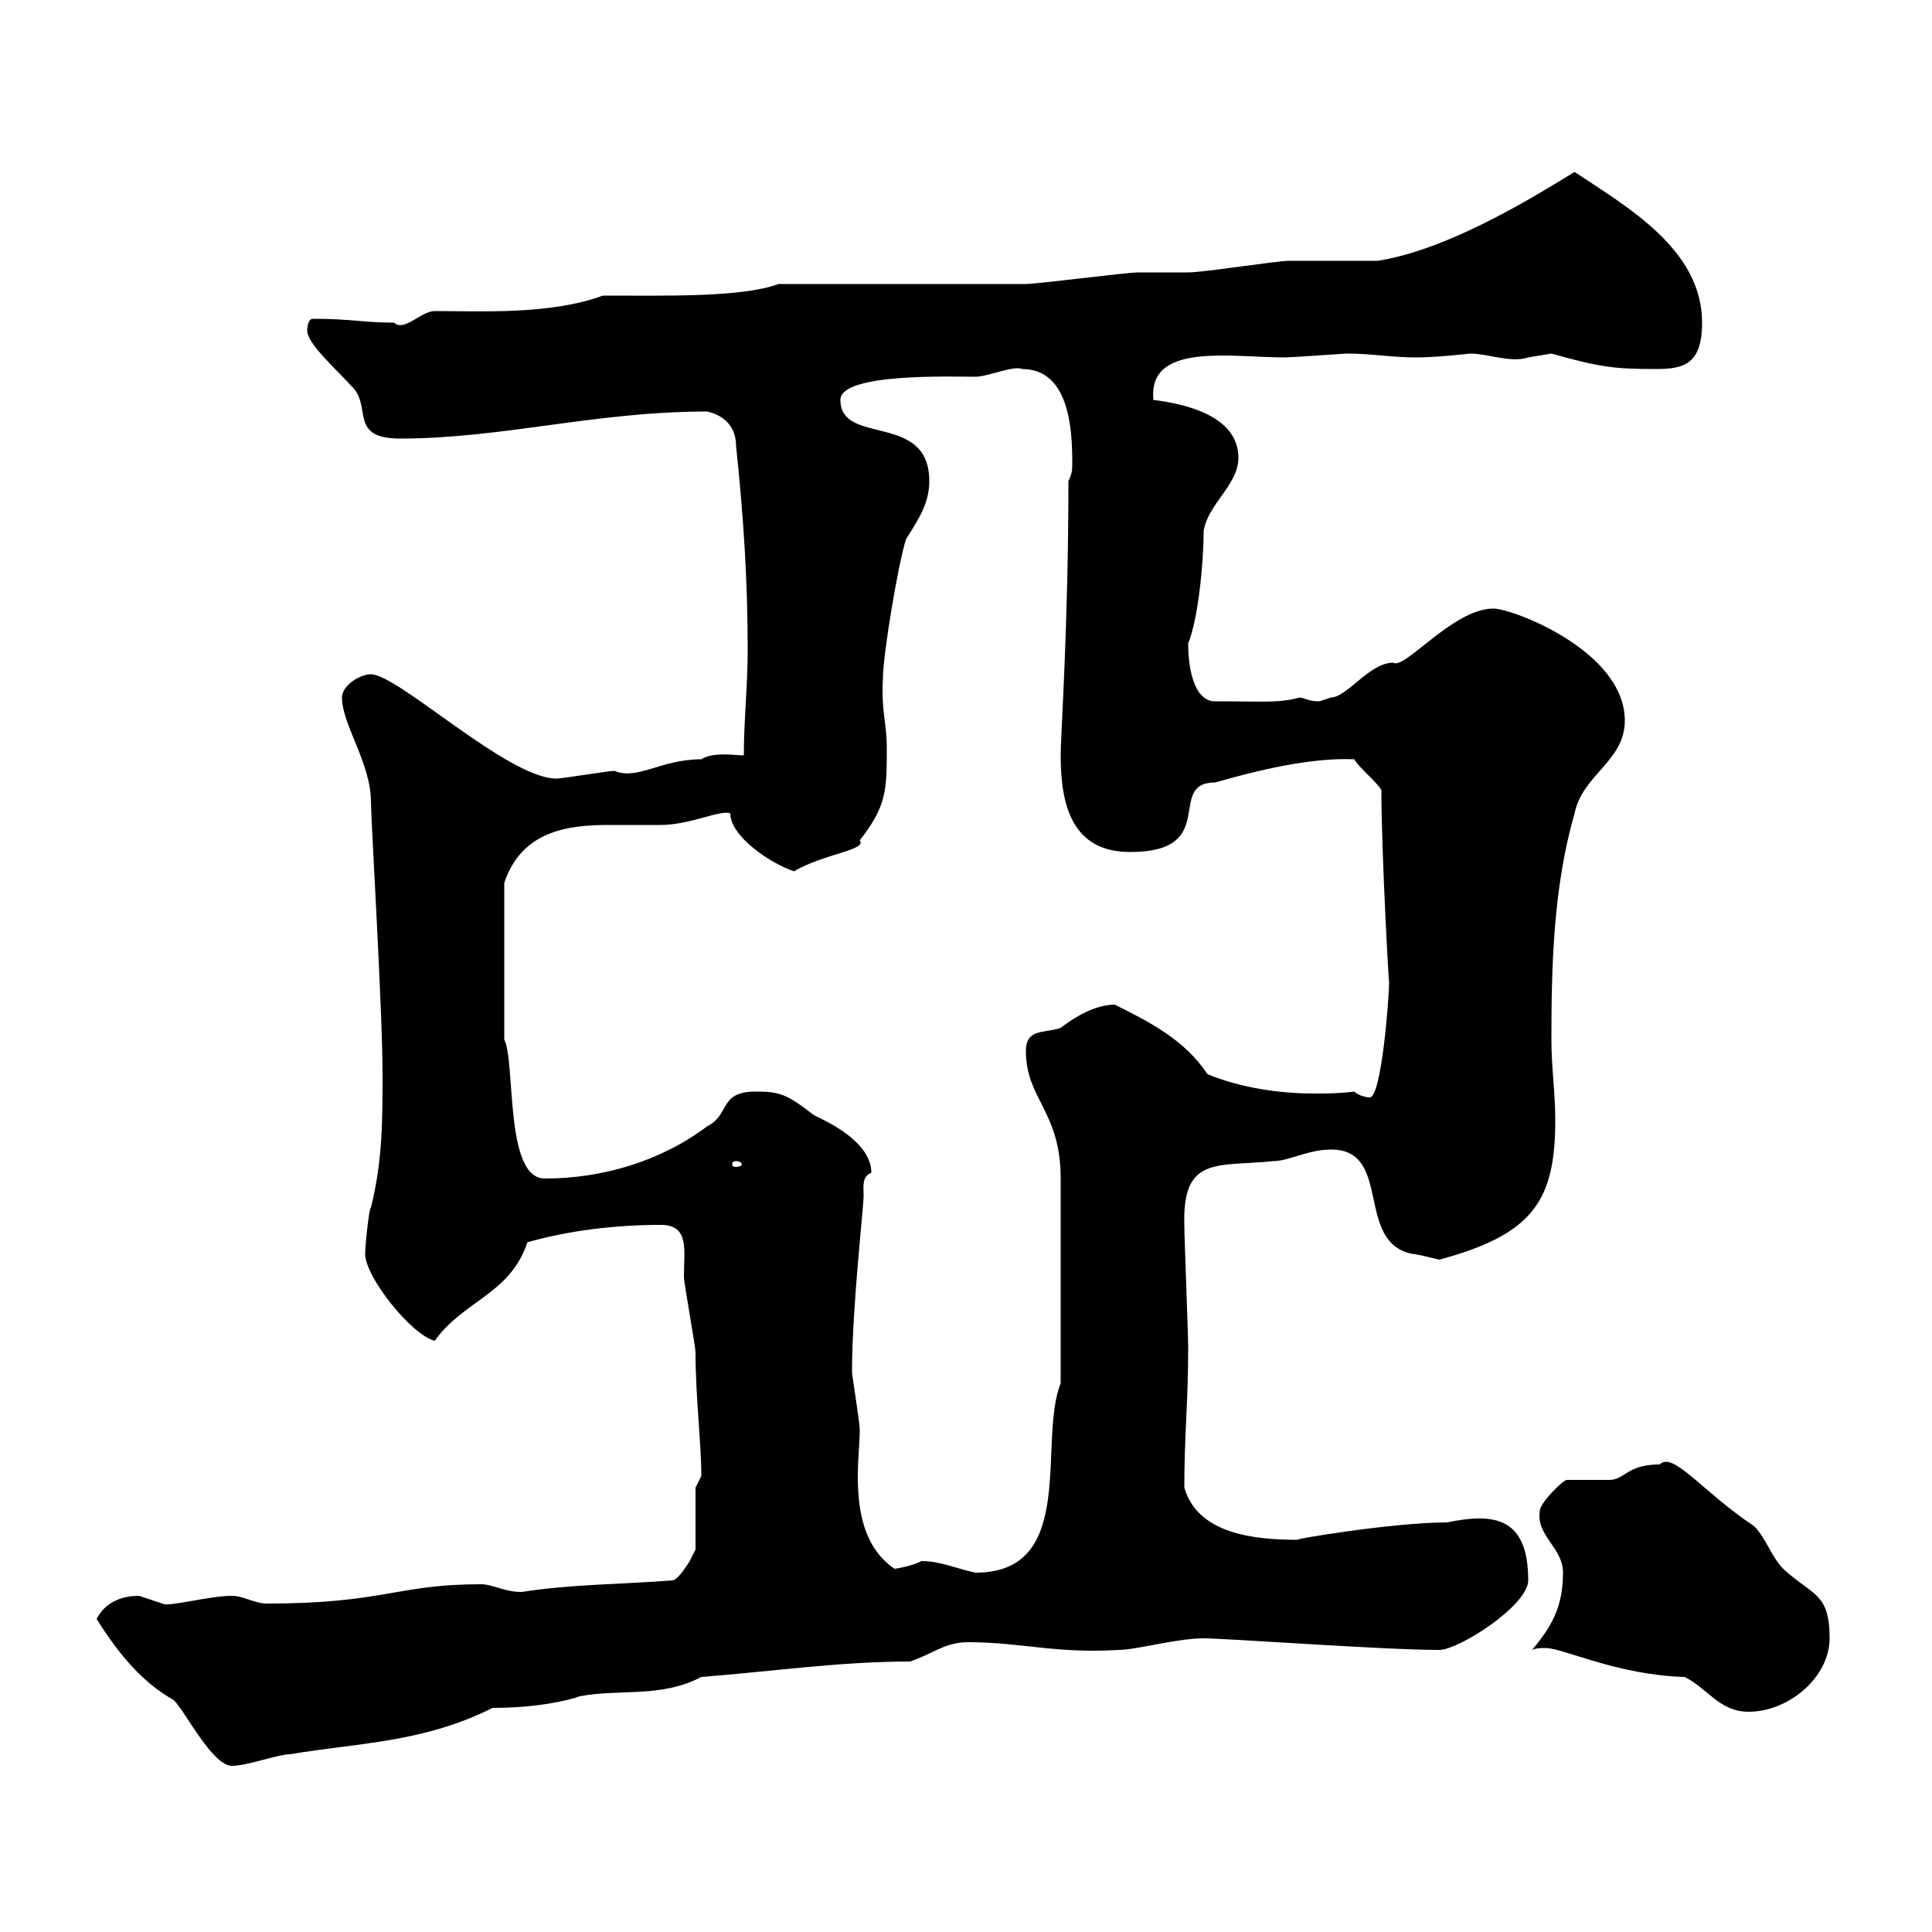 <svg xmlns="http://www.w3.org/2000/svg" xmlns:xlink="http://www.w3.org/1999/xlink" width="300" height="300"><path d="M15 251.40C18.60 257.10 22.20 261.30 27 264C28.80 265.80 33 274.20 36 274.20C38.40 274.20 43.20 272.40 45 272.40C55.80 270.60 65.70 270.60 76.50 265.20C83.40 265.20 88.50 264 90 263.40C96.30 262.20 102.60 263.70 108.90 260.40C120.30 259.50 130.50 258 141.30 258C144.90 256.80 146.70 255 150.30 255C158.70 255 163.80 256.80 173.70 256.20C176.40 256.20 182.70 254.40 186.90 254.40C190.50 254.40 214.80 256.20 223.50 256.20C226.50 256.20 237.30 249.30 237.30 245.40C237.30 235.50 231.90 234.90 224.70 236.40C216.30 236.40 200.10 239.10 201.60 239.10C194.70 239.10 186 238.20 183.90 231C183.90 222.60 184.50 218.10 184.50 209.10C184.50 207.30 183.90 192 183.90 190.20C183.60 179.40 189 181.20 197.70 180.30C200.10 180.30 203.10 178.50 206.70 178.50C216.30 178.50 210.30 192.90 219.30 194.70C219.90 194.70 223.50 195.60 223.50 195.60C237.90 191.70 241.50 186.60 241.50 174C241.50 169.50 240.90 165.90 240.90 161.40C240.90 150 241.20 137.70 244.50 126.30C245.70 120.30 252.30 118.20 252.30 111.90C252.30 101.10 234.90 94.50 231.90 94.50C225.60 94.50 218.10 104.10 216.30 102.90C212.70 102.90 209.10 108.30 206.70 108.30C206.70 108.30 204.90 108.90 204.90 108.90C203.40 108.90 203.10 108.60 201.90 108.30C198.30 109.20 196.80 108.90 188.70 108.90C185.40 108.90 184.50 103.80 184.50 99.90C186 96.30 186.90 87.60 186.90 82.50C187.50 78.30 192.30 75.30 192.30 71.10C192.30 64.50 183.90 62.70 179.10 62.10C178.20 53.10 191.10 55.50 199.50 55.50C200.40 55.50 209.10 54.90 209.10 54.90C213 54.90 216 55.50 219.90 55.50C223.20 55.50 228.30 54.90 228.30 54.90C231 54.90 234.60 56.40 237.30 55.50C237.30 55.50 240.90 54.90 240.90 54.90C248.40 57 250.50 57.30 257.10 57.30C261.30 57.30 264.30 56.70 264.30 50.10C264.30 38.70 252.60 32.10 244.50 26.70C240 29.40 225.60 38.70 213.90 40.50C212.70 40.50 201.30 40.50 200.10 40.50C198.30 40.50 186.90 42.30 184.50 42.30C183.90 42.30 177.30 42.30 176.70 42.30C174.90 42.30 161.10 44.10 159.30 44.10C153.90 44.10 126.30 44.10 120.90 44.10C115.20 46.20 103.50 45.90 93.60 45.90C85.50 48.90 74.70 48.30 67.50 48.30C65.40 48.30 62.70 51.60 61.20 50.10C56.40 50.10 54.60 49.50 48.60 49.50C47.70 49.50 47.70 51.30 47.70 51.30C47.70 53.40 52.20 57.30 54.90 60.30C57.60 63.30 54.30 68.10 62.10 68.10C78 68.10 92.40 63.90 109.80 63.90C112.50 64.50 114.30 66.30 114.30 69.30C115.50 80.70 116.10 90.30 116.10 101.10C116.10 106.50 115.50 111.90 115.50 117.30C114.30 117.30 110.70 116.70 108.90 117.90C102.60 117.90 99 121.20 95.40 119.70C94.50 119.70 87.30 120.90 86.40 120.90C78.90 120.90 61.80 104.70 57.60 104.70C55.80 104.70 53.10 106.50 53.10 108.30C53.10 112.50 57.60 118.50 57.60 124.50C57.60 127.20 59.40 156.90 59.40 166.80C59.40 174 59.40 180.30 57.60 187.50C57.30 187.50 56.70 193.50 56.70 194.70C56.70 198.30 63.90 207.30 67.50 208.20C72 201.90 79.20 201 81.90 192.90C88.20 191.10 95.40 190.20 102.60 190.20C107.10 190.20 106.20 194.10 106.20 198.30C106.20 199.20 108 209.10 108 210C108 216.90 108.90 224.10 108.90 229.20C108.90 229.20 108 231 108 231L108 240.60C108 240.60 107.10 242.40 107.10 242.40C107.10 242.40 105.30 245.40 104.40 245.40C96.90 246 88.50 246 81 247.20C78.30 247.20 76.50 246 74.70 246C61.50 246 59.70 249 41.40 249C39.60 249 37.80 247.80 36 247.80C32.40 247.80 26.10 249.60 25.20 249C25.20 249 21.60 247.80 21.60 247.80C18.60 247.80 16.20 249 15 251.40ZM237.90 256.20C238.50 255.90 239.40 255.90 240 255.90C242.70 255.90 251.10 260.10 261.60 260.40C265.20 262.20 267 265.80 271.50 265.80C277.80 265.80 284.10 260.40 284.10 254.40C284.10 247.20 281.40 247.80 276.90 243.60C275.10 241.80 274.20 238.80 272.40 237C264.30 231.60 259.80 225.30 257.70 227.40C252.60 227.40 252.30 229.80 249.90 229.80C248.70 229.80 244.50 229.80 243.30 229.80C242.70 229.80 239.10 233.40 239.10 234.60C238.50 238.50 242.70 240.30 242.70 244.20C242.70 249.60 240.90 252.60 237.90 256.20ZM143.10 242.40C141.30 243.30 138.90 243.60 138.90 243.60C134.10 240.30 133.20 234.60 133.20 229.20C133.20 226.50 133.50 224.10 133.50 222C133.50 220.80 132.30 213.60 132.30 213C132.30 203.10 134.10 187.50 134.10 185.70C134.10 184.20 133.80 182.70 135.30 182.10C135.30 176.70 126.60 173.40 126.30 173.10C122.10 169.80 120.90 169.50 117.30 169.50C111.60 169.50 113.40 173.10 109.80 174.90C102.60 180.30 93.60 183 84.60 183C78.30 183 80.10 165 78.30 161.40L78.30 137.10C81 129 88.20 128.10 94.50 128.10C97.50 128.10 99.90 128.10 102.60 128.10C107.10 128.10 111.90 125.70 113.40 126.30C113.40 129.90 119.70 134.10 123.30 135.30C127.80 132.60 134.70 132 133.50 130.50C137.70 125.10 137.70 122.70 137.70 116.10C137.70 112.20 136.80 110.40 137.10 105.30C137.10 101.70 139.50 87.30 140.70 83.70C142.80 80.40 144.30 78 144.30 74.70C144.30 63.90 130.50 69.30 130.50 62.10C130.50 57.90 147.60 58.50 151.50 58.50C153.30 58.50 157.50 56.70 158.70 57.30C165.90 57.30 166.50 66.30 166.50 71.70C166.50 72.90 166.50 73.50 165.90 74.70C165.90 97.50 164.70 114 164.70 117.30C164.70 125.10 166.50 132.30 175.50 132.30C189.60 132.30 180.90 121.50 188.70 121.50C195 119.70 203.40 117.60 210.30 117.90C210.90 119.10 213.90 121.50 214.50 122.70C214.50 132.30 215.70 153.90 215.70 152.40C215.70 155.10 214.50 170.40 212.70 170.40C212.10 170.40 210.90 170.10 210.30 169.50C207.90 169.80 206.10 169.80 204 169.80C198.60 169.80 192.60 168.90 187.50 166.80C183.90 161.40 178.50 158.70 173.10 156C169.50 156 165.90 158.70 164.70 159.60C162.30 160.50 159.30 159.60 159.30 163.20C159.30 170.70 164.70 172.50 164.70 183L164.70 214.80C161.10 223.80 167.40 244.20 151.50 244.20C148.50 243.60 146.10 242.40 143.10 242.40ZM114.30 180.30C114.90 180.30 115.20 180.60 115.20 180.90C115.20 180.90 114.90 181.20 114.30 181.20C113.70 181.20 113.70 180.90 113.70 180.90C113.70 180.60 113.70 180.30 114.30 180.30Z"/></svg>
